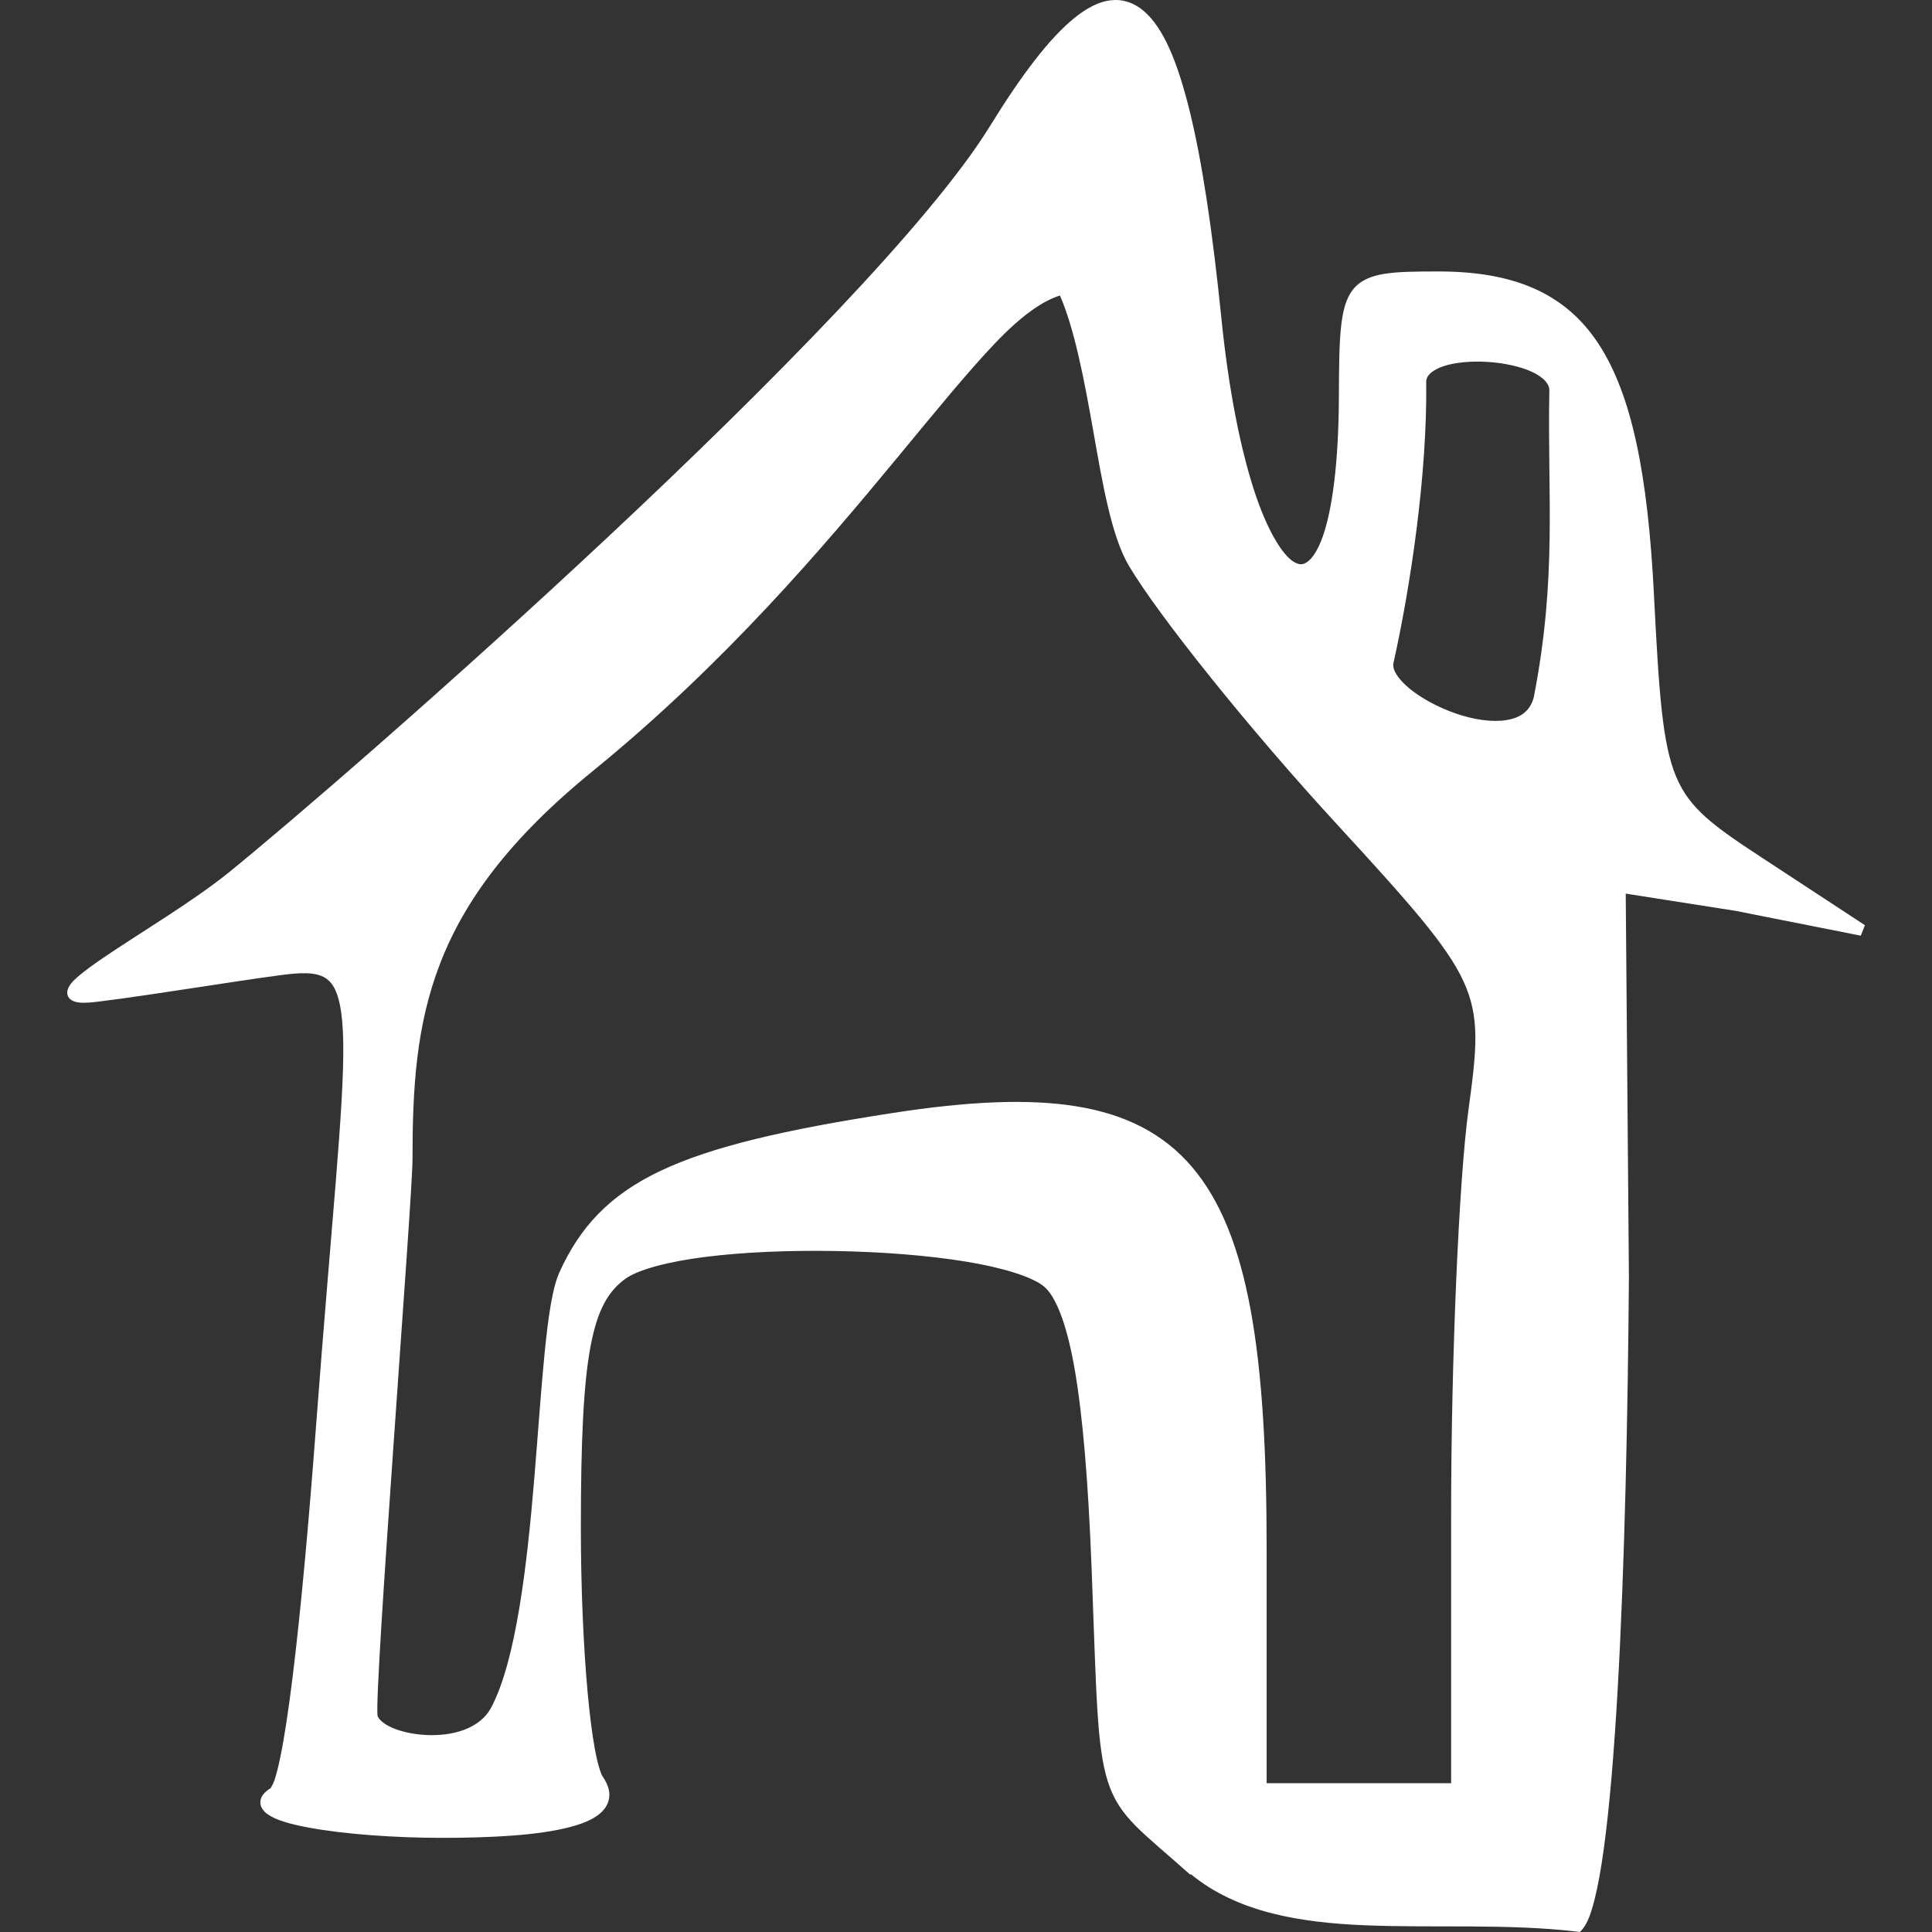 <?xml version="1.0" encoding="UTF-8" standalone="no"?>
<!-- Created with Inkscape (http://www.inkscape.org/) -->

<svg
   width="256"
   height="256"
   viewBox="0 0 48.489 48.489"
   version="1.1"
   id="svg877"
   inkscape:version="1.2.2 (b0a8486541, 2022-12-01)"
   sodipodi:docname="home-button2.svg"
   xml:space="preserve"
   xmlns:inkscape="http://www.inkscape.org/namespaces/inkscape"
   xmlns:sodipodi="http://sodipodi.sourceforge.net/DTD/sodipodi-0.dtd"
   xmlns="http://www.w3.org/2000/svg"
   xmlns:svg="http://www.w3.org/2000/svg"
   xmlns:rdf="http://www.w3.org/1999/02/22-rdf-syntax-ns#"
   xmlns:cc="http://creativecommons.org/ns#"
   xmlns:dc="http://purl.org/dc/elements/1.1/"><rect x="0" y="0" width="48.489" height="48.489" fill="#333333" stroke="none"/><sodipodi:namedview
     id="namedview879"
     pagecolor="#ffffff"
     bordercolor="#000000"
     borderopacity="0.25"
     inkscape:showpageshadow="2"
     inkscape:pageopacity="0.0"
     inkscape:pagecheckerboard="true"
     inkscape:deskcolor="#d1d1d1"
     inkscape:document-units="px"
     showgrid="false"
     inkscape:zoom="3.0502806"
     inkscape:cx="80.976157"
     inkscape:cy="142.60983"
     inkscape:window-width="1920"
     inkscape:window-height="1010"
     inkscape:window-x="0"
     inkscape:window-y="42"
     inkscape:window-maximized="1"
     inkscape:current-layer="layer1" /><defs
     id="defs874" /><g
     inkscape:label="Layer 1"
     inkscape:groupmode="layer"
     id="layer1"
     transform="translate(-100.378,-78.221)"><g
       id="path667"><path
         style="color:#000000;fill:#ffffff;stroke-width:0.287;-inkscape-stroke:none"
         d="m 130.293,125.121 c -2.332,-2.083 -2.14,-1.33 -2.379,-7.539 -0.169,-4.4 -0.553,-6.608 -1.247,-7.184 -1.357,-1.126 -9.217,-1.27 -10.686,-0.195 -0.92,0.673 -1.171,2.034 -1.171,6.357 0,3.026 0.258,5.874 0.572,6.33 0.718,1.04 -1.39,1.313 -3.93,1.313 -2.254,0 -5.189,-0.36 -4.202,-0.988 0.39,-0.248 0.841,-4.409 1.204,-9.233 0.76,-10.119 1.291,-11.644 -0.723,-11.469 -0.727,0.063 -3.432,0.524 -4.93,0.706 -2.016,0.244 1.608,-1.535 3.403,-2.989 3.039,-2.46 16.129,-13.889 19.136,-18.762 3.224,-5.225 4.654,-3.996 5.546,4.766 0.735,7.218 3.208,8.695 3.233,1.93 0.011,-2.915 0.066,-2.986 2.361,-2.986 3.651,0 4.957,1.983 5.261,7.986 0.249,4.927 0.318,5.093 2.808,6.725 l 2.553,1.674 -3.145,-0.622 -2.927,-0.458 0.081,9.782 c -0.05,6.839 -0.324,15.36 -1.14,16.294 -3.519,-0.413 -7.432,0.467 -9.678,-1.437 z m 6.647,-8.933 c 0,-3.81 0.196,-8.356 0.435,-10.101 0.424,-3.09 0.333,-3.285 -3.391,-7.337 -2.105,-2.289 -4.423,-5.173 -5.153,-6.408 -0.803,-1.36 -0.94,-5.233 -1.764,-6.938 -2.105,0.467 -5.282,6.661 -11.913,12.061 -4.189,3.412 -4.568,6.299 -4.568,9.841 0,0.941 -0.973,13.399 -0.878,13.988 0.101,0.627 2.481,1.055 3.123,-0.153 1.299,-2.445 1.066,-9.507 1.721,-10.946 1.005,-2.206 2.824,-3.066 8.254,-3.903 7.382,-1.139 9.217,1.014 9.217,10.817 v 6.006 h 2.459 2.459 z m 2.465,-28.159 c 0.028,-1.018 -3.388,-1.232 -3.376,-0.214 0.028,2.289 -0.393,5.105 -0.819,7.013 -0.212,0.952 3.364,2.563 3.803,0.931 0.597,-3.066 0.341,-5.082 0.392,-7.73 z"
         id="path947" /><path
         style="color:#000000;fill:#ffffff;-inkscape-stroke:none"
         d="m 128.26,78.227 c -0.295,0.033 -0.594,0.186 -0.908,0.438 -0.627,0.504 -1.323,1.416 -2.133,2.729 -1.481,2.4 -5.508,6.487 -9.533,10.258 -4.025,3.771 -8.057,7.244 -9.57,8.469 -0.883,0.715 -2.238,1.522 -3.123,2.123 -0.221,0.15 -0.413,0.288 -0.564,0.41 -0.151,0.122 -0.261,0.221 -0.324,0.338 -0.032,0.058 -0.056,0.137 -0.025,0.219 0.031,0.082 0.106,0.127 0.174,0.148 0.136,0.042 0.307,0.035 0.566,0.004 0.753,-0.091 1.803,-0.253 2.758,-0.398 0.954,-0.146 1.819,-0.276 2.168,-0.307 0.243,-0.021 0.439,-0.015 0.592,0.023 0.153,0.039 0.262,0.105 0.354,0.219 0.183,0.228 0.289,0.691 0.301,1.492 0.024,1.603 -0.299,4.519 -0.68,9.58 -0.181,2.411 -0.383,4.656 -0.59,6.326 -0.103,0.835 -0.207,1.526 -0.309,2.02 -0.051,0.247 -0.101,0.445 -0.148,0.582 -0.047,0.137 -0.112,0.21 -0.09,0.195 -0.14,0.089 -0.242,0.186 -0.262,0.324 -0.019,0.139 0.071,0.258 0.178,0.334 0.214,0.152 0.566,0.248 1.02,0.334 0.908,0.171 2.209,0.26 3.344,0.26 1.275,0 2.441,-0.064 3.223,-0.27 0.391,-0.103 0.693,-0.235 0.865,-0.453 0.086,-0.109 0.135,-0.245 0.127,-0.387 -0.008,-0.142 -0.068,-0.283 -0.168,-0.428 -0.044,-0.064 -0.13,-0.327 -0.197,-0.699 -0.067,-0.372 -0.13,-0.863 -0.182,-1.434 -0.103,-1.142 -0.168,-2.607 -0.168,-4.115 -1e-5,-2.159 0.064,-3.575 0.238,-4.521 0.174,-0.946 0.447,-1.408 0.875,-1.721 0.317,-0.232 1.076,-0.436 2.031,-0.555 0.955,-0.119 2.112,-0.166 3.266,-0.145 1.153,0.021 2.305,0.11 3.246,0.264 0.941,0.153 1.679,0.386 1.967,0.625 0.288,0.239 0.568,0.91 0.77,2.072 0.202,1.162 0.341,2.811 0.426,5.008 0.119,3.104 0.123,4.466 0.41,5.355 0.143,0.445 0.364,0.767 0.688,1.096 0.323,0.329 0.748,0.671 1.328,1.189 l 0.002,0.002 0.039,0.035 h 0.031 c 1.157,0.944 2.699,1.209 4.379,1.277 1.71,0.07 3.565,-0.046 5.307,0.158 l 0.074,0.01 0.051,-0.059 c 0.136,-0.156 0.223,-0.402 0.311,-0.746 0.088,-0.344 0.167,-0.785 0.238,-1.307 0.142,-1.044 0.255,-2.412 0.344,-3.965 0.177,-3.106 0.258,-6.948 0.283,-10.369 l -0.08,-9.615 2.756,0.432 3.143,0.623 0.105,-0.262 -2.553,-1.674 c -1.244,-0.815 -1.846,-1.241 -2.189,-2.062 -0.343,-0.822 -0.428,-2.086 -0.553,-4.549 -0.152,-3.011 -0.551,-5.03 -1.398,-6.316 -0.848,-1.287 -2.154,-1.807 -4.006,-1.807 -0.574,0 -1.013,0.004 -1.359,0.059 -0.346,0.055 -0.613,0.169 -0.791,0.395 -0.178,0.226 -0.259,0.537 -0.303,0.965 -0.044,0.428 -0.048,0.982 -0.051,1.711 -0.006,1.682 -0.168,2.849 -0.404,3.52 -0.118,0.335 -0.257,0.543 -0.377,0.631 -0.12,0.088 -0.209,0.091 -0.352,0.006 -0.285,-0.17 -0.676,-0.798 -1.008,-1.832 -0.331,-1.034 -0.624,-2.471 -0.807,-4.268 -0.223,-2.194 -0.48,-3.92 -0.793,-5.197 -0.313,-1.277 -0.67,-2.11 -1.154,-2.525 -0.242,-0.208 -0.527,-0.305 -0.822,-0.271 z m 0.033,0.285 c 0.219,-0.025 0.407,0.036 0.602,0.203 0.388,0.334 0.755,1.123 1.062,2.377 0.307,1.254 0.564,2.969 0.787,5.156 0.185,1.812 0.478,3.267 0.818,4.328 0.34,1.061 0.704,1.734 1.133,1.99 0.214,0.128 0.472,0.124 0.67,-0.021 0.198,-0.146 0.348,-0.401 0.477,-0.766 0.257,-0.729 0.414,-1.915 0.42,-3.615 0.003,-0.728 0.009,-1.277 0.051,-1.682 0.041,-0.405 0.119,-0.658 0.242,-0.814 0.124,-0.156 0.301,-0.242 0.611,-0.291 0.31,-0.049 0.741,-0.055 1.314,-0.055 1.8,0 2.972,0.472 3.766,1.678 0.794,1.205 1.2,3.18 1.352,6.172 0.124,2.464 0.198,3.746 0.574,4.646 0.376,0.901 1.052,1.374 2.299,2.191 l 1.936,1.27 -2.424,-0.479 -3.098,-0.486 0.084,9.951 c -0.025,3.418 -0.107,7.257 -0.283,10.354 -0.088,1.549 -0.201,2.911 -0.342,3.941 -0.07,0.515 -0.147,0.948 -0.23,1.275 -0.076,0.3 -0.162,0.483 -0.229,0.576 -1.746,-0.192 -3.569,-0.088 -5.225,-0.156 -1.688,-0.069 -3.192,-0.325 -4.275,-1.244 -0.583,-0.521 -1.009,-0.865 -1.312,-1.174 -0.304,-0.31 -0.487,-0.579 -0.617,-0.982 -0.26,-0.807 -0.279,-2.173 -0.398,-5.279 -0.085,-2.203 -0.222,-3.859 -0.428,-5.045 -0.206,-1.186 -0.463,-1.907 -0.869,-2.244 -0.39,-0.324 -1.145,-0.531 -2.105,-0.688 -0.96,-0.157 -2.12,-0.246 -3.285,-0.268 -1.165,-0.021 -2.333,0.025 -3.307,0.146 -0.974,0.121 -1.748,0.304 -2.166,0.609 -0.492,0.36 -0.805,0.915 -0.986,1.898 -0.181,0.984 -0.242,2.41 -0.242,4.574 0,1.517 0.064,2.988 0.168,4.141 0.052,0.577 0.114,1.074 0.184,1.459 0.07,0.385 0.131,0.649 0.244,0.812 h 0.002 c 0.08,0.115 0.111,0.209 0.115,0.281 0.004,0.072 -0.014,0.128 -0.064,0.191 -0.1,0.126 -0.349,0.258 -0.713,0.354 -0.728,0.191 -1.886,0.262 -3.15,0.262 -1.119,0 -2.415,-0.09 -3.291,-0.256 -0.438,-0.083 -0.777,-0.195 -0.906,-0.287 -0.065,-0.046 -0.059,-0.059 -0.059,-0.06 1.9e-4,-0.001 0.024,-0.053 0.131,-0.121 0.12,-0.076 0.153,-0.187 0.207,-0.344 0.054,-0.157 0.106,-0.364 0.158,-0.617 0.104,-0.507 0.209,-1.204 0.312,-2.043 0.207,-1.678 0.41,-3.927 0.592,-6.34 0.38,-5.057 0.704,-7.962 0.68,-9.607 -0.012,-0.823 -0.105,-1.341 -0.365,-1.666 -0.13,-0.162 -0.305,-0.266 -0.506,-0.316 -0.201,-0.051 -0.427,-0.056 -0.688,-0.033 -0.378,0.033 -1.231,0.165 -2.186,0.311 -0.954,0.146 -2.005,0.306 -2.75,0.396 -0.209,0.025 -0.315,0.016 -0.381,0.006 0.038,-0.049 0.093,-0.115 0.207,-0.207 0.14,-0.113 0.327,-0.247 0.545,-0.395 0.872,-0.591 2.228,-1.4 3.141,-2.139 1.525,-1.235 5.557,-4.706 9.588,-8.482 4.031,-3.777 8.054,-7.843 9.58,-10.316 0.802,-1.3 1.493,-2.193 2.068,-2.654 0.288,-0.231 0.543,-0.352 0.762,-0.377 z m -1.146,6.729 -0.111,0.023 c -0.584,0.13 -1.185,0.626 -1.889,1.363 -0.704,0.738 -1.506,1.727 -2.449,2.867 -1.885,2.281 -4.331,5.169 -7.635,7.859 -4.217,3.434 -4.619,6.401 -4.619,9.953 0,0.211 -0.061,1.179 -0.15,2.488 -0.09,1.309 -0.209,2.974 -0.324,4.627 -0.116,1.653 -0.229,3.294 -0.307,4.561 -0.039,0.633 -0.07,1.174 -0.088,1.574 -0.009,0.2 -0.014,0.366 -0.016,0.492 -0.002,0.126 -0.003,0.202 0.008,0.268 0.039,0.242 0.255,0.401 0.523,0.52 0.268,0.119 0.609,0.195 0.969,0.213 0.72,0.036 1.54,-0.165 1.898,-0.84 0.678,-1.276 0.933,-3.652 1.119,-5.906 0.093,-1.127 0.166,-2.22 0.256,-3.119 0.09,-0.899 0.206,-1.611 0.35,-1.928 0.492,-1.08 1.164,-1.811 2.398,-2.395 1.235,-0.584 3.036,-1.01 5.746,-1.428 1.838,-0.284 3.324,-0.359 4.51,-0.168 1.186,0.191 2.069,0.642 2.736,1.426 1.335,1.567 1.807,4.526 1.807,9.418 v 6.148 h 2.602 2.604 v -7.07 c 0,-3.805 0.198,-8.359 0.434,-10.082 0.212,-1.547 0.299,-2.41 -0.152,-3.387 -0.452,-0.977 -1.413,-2.04 -3.275,-4.066 -2.099,-2.284 -4.425,-5.178 -5.137,-6.383 -0.373,-0.632 -0.618,-1.94 -0.855,-3.291 -0.237,-1.351 -0.473,-2.749 -0.902,-3.637 z m -0.168,0.393 c 0.363,0.829 0.609,2.106 0.836,3.395 0.238,1.352 0.462,2.659 0.893,3.387 0.747,1.265 3.06,4.139 5.17,6.434 1.862,2.025 2.808,3.086 3.227,3.992 0.419,0.906 0.341,1.683 0.129,3.227 -0.242,1.769 -0.436,6.306 -0.436,10.121 v 6.785 h -2.316 -2.314 v -5.863 c 0,-4.91 -0.447,-7.93 -1.875,-9.605 -0.714,-0.838 -1.674,-1.323 -2.908,-1.521 -1.234,-0.199 -2.746,-0.118 -4.6,0.168 -2.72,0.42 -4.543,0.844 -5.826,1.451 -1.283,0.607 -2.022,1.409 -2.535,2.535 -0.183,0.403 -0.284,1.111 -0.375,2.018 -0.091,0.906 -0.165,2.001 -0.258,3.125 -0.186,2.248 -0.465,4.626 -1.086,5.795 -0.283,0.533 -0.973,0.72 -1.629,0.688 -0.328,-0.016 -0.641,-0.087 -0.867,-0.188 -0.227,-0.1 -0.346,-0.231 -0.357,-0.303 -0.001,-0.008 -0.006,-0.097 -0.004,-0.219 0.002,-0.121 0.007,-0.286 0.016,-0.484 0.018,-0.397 0.047,-0.934 0.086,-1.566 0.078,-1.265 0.191,-2.908 0.307,-4.561 0.116,-1.653 0.234,-3.315 0.324,-4.625 0.09,-1.31 0.15,-2.25 0.15,-2.51 0,-3.532 0.354,-6.341 4.516,-9.73 3.328,-2.71 5.787,-5.617 7.674,-7.9 0.944,-1.142 1.745,-2.126 2.436,-2.85 0.644,-0.674 1.174,-1.052 1.625,-1.193 z m 10.754,1.383 c -0.439,-0.028 -0.877,0.009 -1.223,0.125 -0.173,0.058 -0.323,0.135 -0.438,0.246 -0.114,0.111 -0.189,0.262 -0.188,0.43 0.027,2.27 -0.391,5.082 -0.814,6.98 -0.037,0.165 0.009,0.332 0.1,0.484 0.09,0.152 0.226,0.297 0.391,0.434 0.33,0.274 0.783,0.519 1.26,0.684 0.477,0.164 0.976,0.249 1.406,0.18 0.43,-0.07 0.8,-0.322 0.924,-0.783 l 0.002,-0.004 0.002,-0.006 c 0.595,-3.058 0.348,-5.085 0.393,-7.689 l 0.002,-0.062 c 2e-5,-8.9e-4 -0.002,-0.001 -0.002,-0.002 0.004,-0.166 -0.065,-0.32 -0.174,-0.441 -0.109,-0.122 -0.256,-0.218 -0.426,-0.297 -0.34,-0.159 -0.776,-0.25 -1.215,-0.277 z m -0.019,0.287 c 0.41,0.026 0.821,0.114 1.113,0.25 0.146,0.068 0.262,0.148 0.334,0.229 0.072,0.081 0.104,0.157 0.102,0.244 -0.051,2.656 0.2,4.656 -0.391,7.697 -0.096,0.352 -0.336,0.513 -0.691,0.57 -0.357,0.058 -0.82,-0.012 -1.266,-0.166 -0.446,-0.154 -0.875,-0.388 -1.17,-0.633 -0.147,-0.122 -0.26,-0.248 -0.326,-0.359 -0.066,-0.112 -0.085,-0.202 -0.068,-0.275 0.428,-1.917 0.85,-4.739 0.822,-7.047 -9.9e-4,-0.087 0.029,-0.151 0.1,-0.219 0.07,-0.068 0.185,-0.133 0.33,-0.182 0.291,-0.098 0.701,-0.135 1.111,-0.109 z"
         id="path949" /></g></g></svg>
